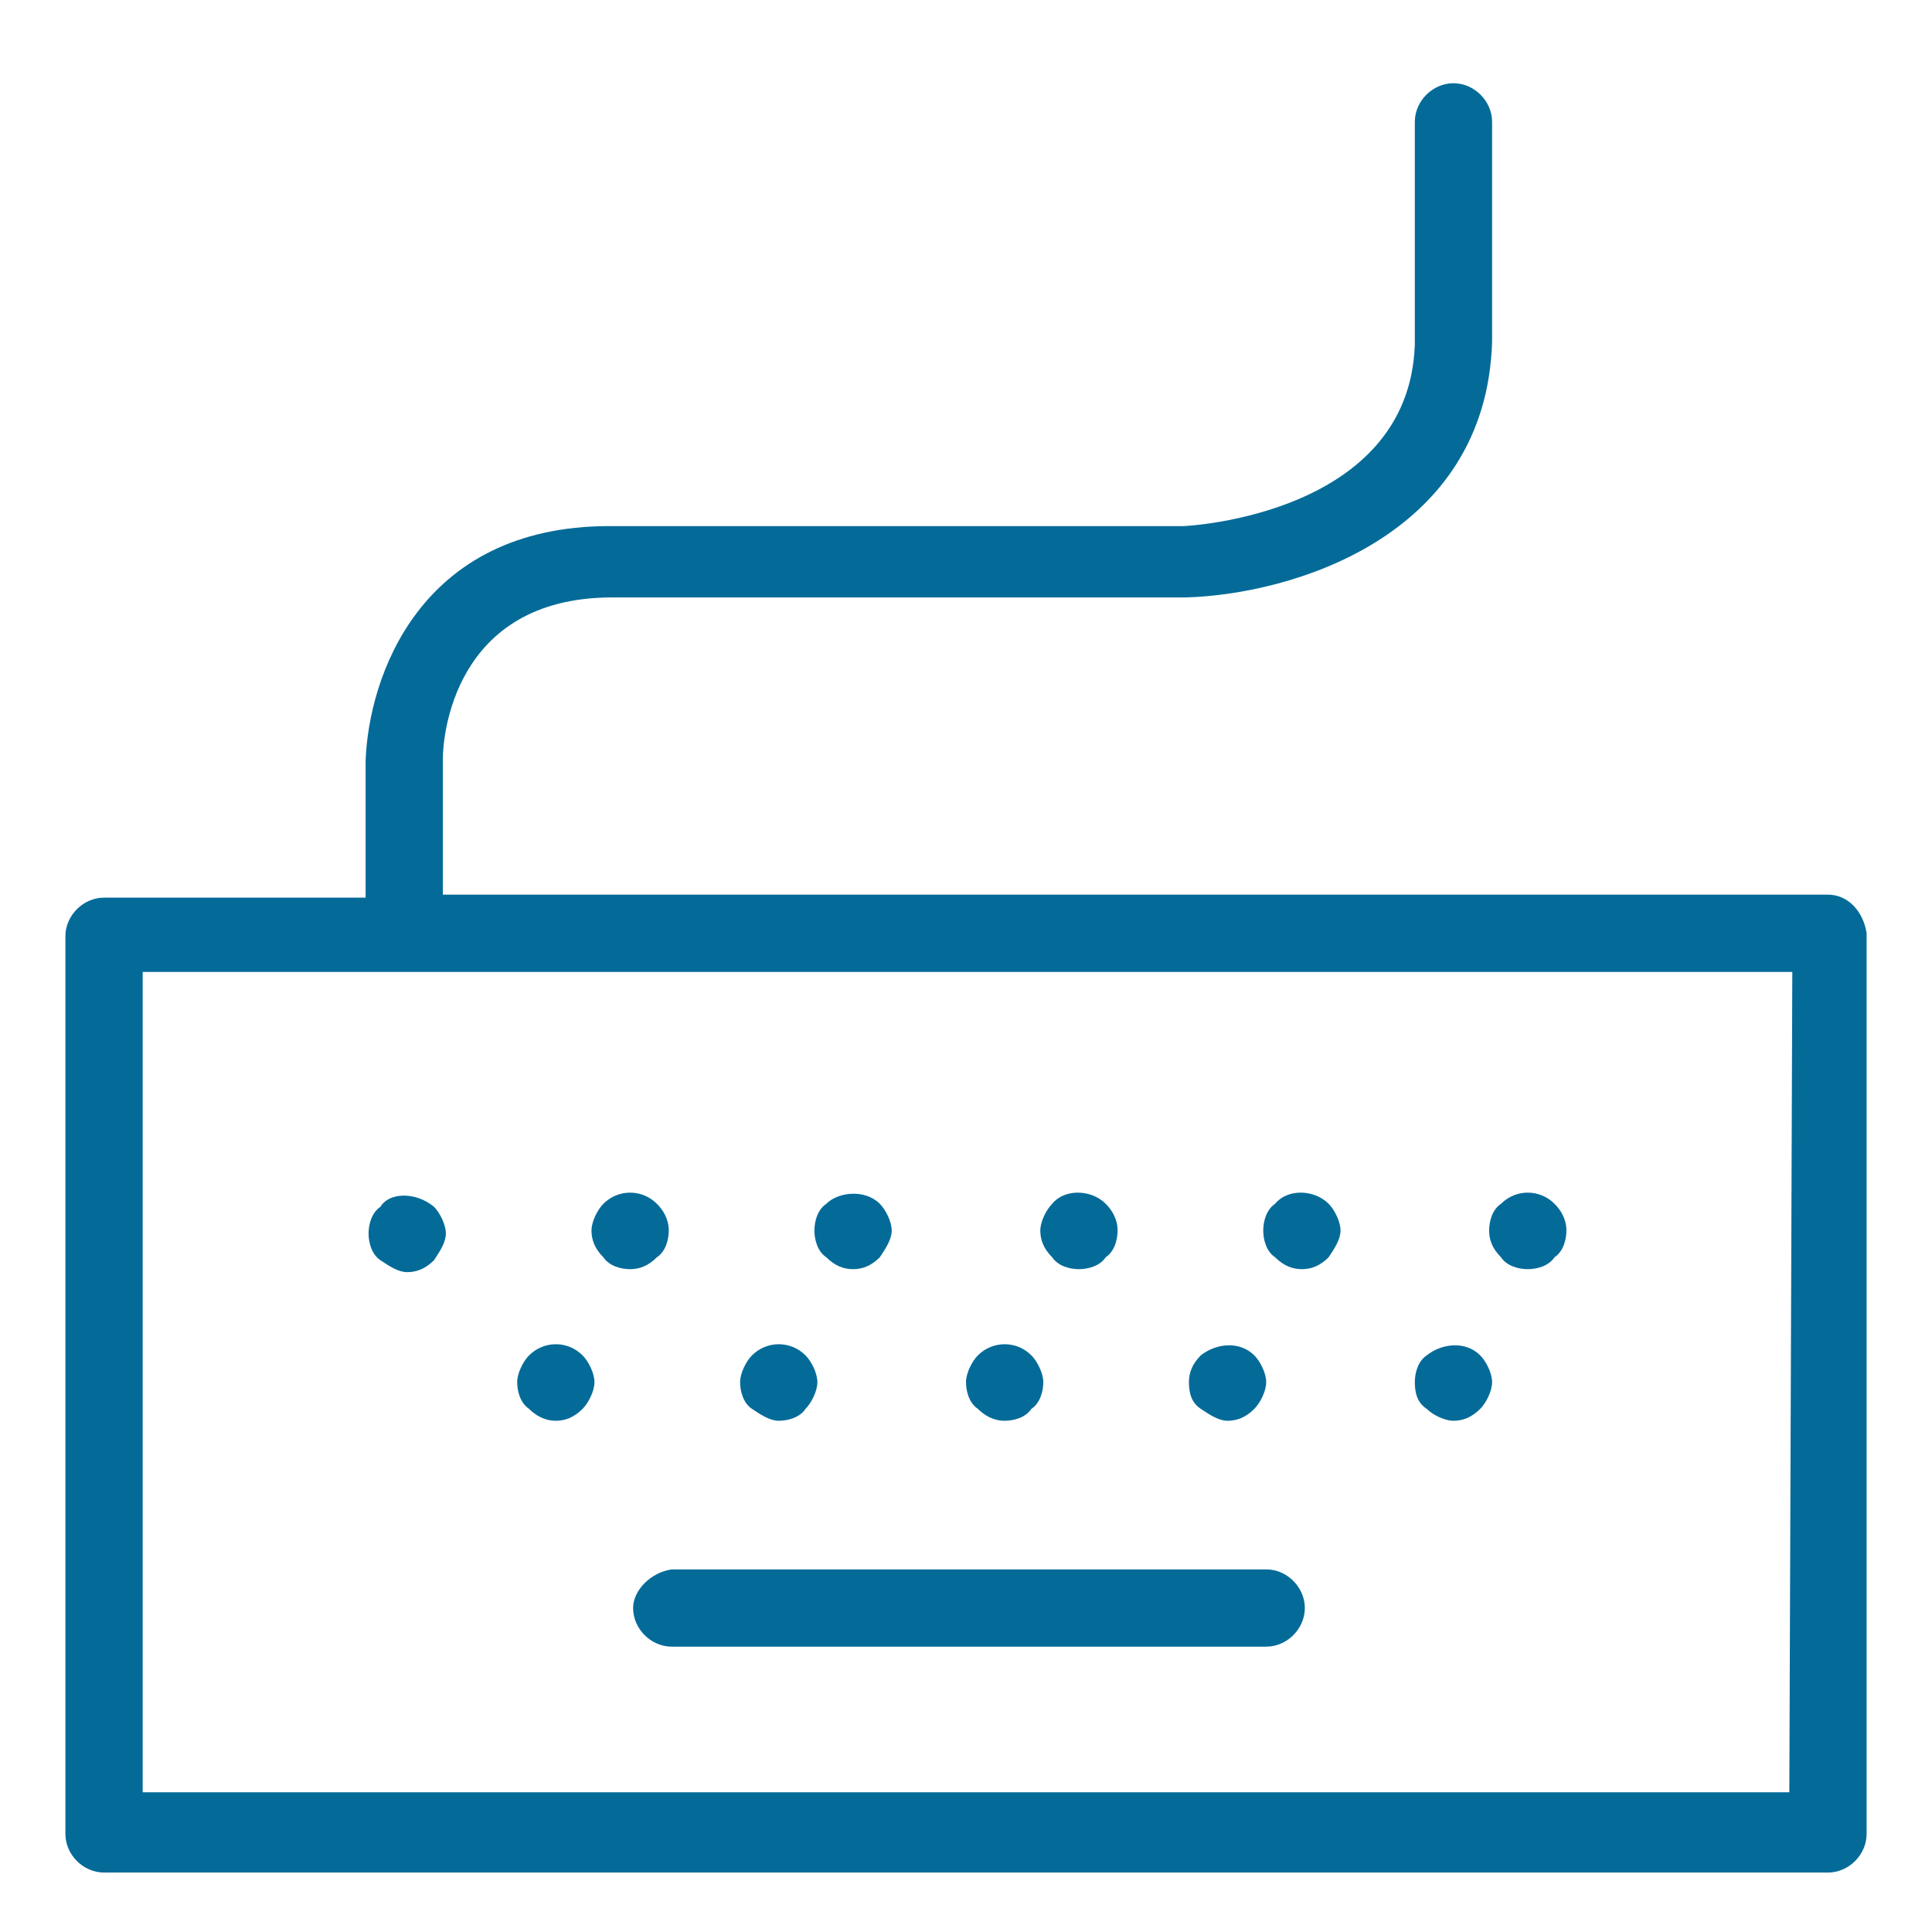 <?xml version="1.0" encoding="utf-8"?>
<!-- Generator: Adobe Illustrator 24.1.0, SVG Export Plug-In . SVG Version: 6.00 Build 0)  -->
<svg version="1.1" id="Layer_1" xmlns="http://www.w3.org/2000/svg" xmlns:xlink="http://www.w3.org/1999/xlink" x="0px" y="0px"
	 viewBox="0 0 65 65" style="enable-background:new 0 0 65 65;" xml:space="preserve">
<style type="text/css">
	.st0{fill:#046B99;}
	.st1{fill:none;stroke:#046B99;stroke-width:2;stroke-linecap:round;stroke-linejoin:round;}
</style>
<g>
	<path class="st0" d="M61.5,30.1H14.9v-4.6c0-0.6,0.3-5.4,5.7-5.4h19.3c3.5-0.1,10.1-2,10.3-8.6V4.1c0-0.7-0.6-1.3-1.3-1.3
		s-1.3,0.6-1.3,1.3v7.5c-0.2,5.7-7.6,6.1-7.8,6.1H20.5c-6.4,0-8.1,5.1-8.2,7.9v4.6H3.5c-0.7,0-1.3,0.6-1.3,1.3v30.2
		c0,0.7,0.6,1.3,1.3,1.3h58c0.7,0,1.3-0.6,1.3-1.3V31.4C62.7,30.7,62.2,30.1,61.5,30.1z M60.2,60.3H4.8V32.7h55.5L60.2,60.3
		L60.2,60.3z"/>
	<path class="st0" d="M21.3,54.1c0,0.7,0.6,1.3,1.3,1.3h20c0.7,0,1.3-0.6,1.3-1.3s-0.6-1.3-1.3-1.3h-20
		C21.9,52.9,21.3,53.5,21.3,54.1z"/>
	<path class="st0" d="M18.7,47.8c0.3,0,0.6-0.1,0.9-0.4c0.2-0.2,0.4-0.6,0.4-0.9s-0.2-0.7-0.4-0.9c-0.5-0.5-1.3-0.5-1.8,0
		c-0.2,0.2-0.4,0.6-0.4,0.9s0.1,0.7,0.4,0.9C18,47.6,18.3,47.8,18.7,47.8z"/>
	<path class="st0" d="M26.2,47.8c0.3,0,0.7-0.1,0.9-0.4c0.2-0.2,0.4-0.6,0.4-0.9s-0.2-0.7-0.4-0.9c-0.5-0.5-1.3-0.5-1.8,0
		c-0.2,0.2-0.4,0.6-0.4,0.9s0.1,0.7,0.4,0.9S25.9,47.8,26.2,47.8z"/>
	<path class="st0" d="M33.8,47.8c0.3,0,0.7-0.1,0.9-0.4c0.3-0.2,0.4-0.6,0.4-0.9c0-0.3-0.2-0.7-0.4-0.9c-0.5-0.5-1.3-0.5-1.8,0
		c-0.2,0.2-0.4,0.6-0.4,0.9s0.1,0.7,0.4,0.9C33.1,47.6,33.4,47.8,33.8,47.8z"/>
	<path class="st0" d="M41.3,47.8c0.3,0,0.6-0.1,0.9-0.4c0.2-0.2,0.4-0.6,0.4-0.9s-0.2-0.7-0.4-0.9c-0.5-0.5-1.3-0.4-1.8,0
		c-0.3,0.3-0.4,0.6-0.4,0.9c0,0.4,0.1,0.7,0.4,0.9C40.7,47.6,41,47.8,41.3,47.8z"/>
	<path class="st0" d="M48.9,47.8c0.3,0,0.6-0.1,0.9-0.4c0.2-0.2,0.4-0.6,0.4-0.9s-0.2-0.7-0.4-0.9c-0.5-0.5-1.3-0.4-1.8,0
		c-0.3,0.2-0.4,0.6-0.4,0.9c0,0.4,0.1,0.7,0.4,0.9C48.2,47.6,48.6,47.8,48.9,47.8z"/>
	<path class="st0" d="M12.8,40.6c-0.3,0.2-0.4,0.6-0.4,0.9c0,0.3,0.1,0.7,0.4,0.9c0.3,0.2,0.6,0.4,0.9,0.4c0.3,0,0.6-0.1,0.9-0.4
		c0.2-0.3,0.4-0.6,0.4-0.9s-0.2-0.7-0.4-0.9C14,40.1,13.1,40.1,12.8,40.6z"/>
	<path class="st0" d="M21.2,42.7c0.3,0,0.6-0.1,0.9-0.4c0.3-0.2,0.4-0.6,0.4-0.9c0-0.4-0.2-0.7-0.4-0.9c-0.5-0.5-1.3-0.5-1.8,0
		c-0.2,0.2-0.4,0.6-0.4,0.9s0.1,0.6,0.4,0.9C20.5,42.6,20.9,42.7,21.2,42.7z"/>
	<path class="st0" d="M28.7,42.7c0.3,0,0.6-0.1,0.9-0.4c0.2-0.3,0.4-0.6,0.4-0.9s-0.2-0.7-0.4-0.9c-0.5-0.5-1.4-0.4-1.8,0
		c-0.3,0.2-0.4,0.6-0.4,0.9c0,0.3,0.1,0.7,0.4,0.9C28.1,42.6,28.4,42.7,28.7,42.7z"/>
	<path class="st0" d="M36.3,42.7c0.3,0,0.7-0.1,0.9-0.4c0.3-0.2,0.4-0.6,0.4-0.9c0-0.4-0.2-0.7-0.4-0.9c-0.5-0.5-1.4-0.5-1.8,0
		c-0.2,0.2-0.4,0.6-0.4,0.9s0.1,0.6,0.4,0.9C35.6,42.6,36,42.7,36.3,42.7z"/>
	<path class="st0" d="M43.8,42.7c0.3,0,0.6-0.1,0.9-0.4c0.2-0.3,0.4-0.6,0.4-0.9s-0.2-0.7-0.4-0.9c-0.5-0.5-1.4-0.5-1.8,0
		c-0.3,0.2-0.4,0.6-0.4,0.9c0,0.3,0.1,0.7,0.4,0.9C43.2,42.6,43.5,42.7,43.8,42.7z"/>
	<path class="st0" d="M51.4,42.7c0.3,0,0.7-0.1,0.9-0.4c0.3-0.2,0.4-0.6,0.4-0.9c0-0.4-0.2-0.7-0.4-0.9c-0.5-0.5-1.3-0.5-1.8,0
		c-0.3,0.2-0.4,0.6-0.4,0.9s0.1,0.6,0.4,0.9C50.7,42.6,51.1,42.7,51.4,42.7z"/>
</g>
<g id="_x2A__x2A_-Sticker-Sheets">
	<g id="sticker-sheet--all--page-4" transform="translate(-569, -876)">
		<g id="icon-preview-row-copy-155" transform="translate(0, 850)">
			<g id="Icon-Row">
				<g id="icon-_x2F_-map" transform="translate(561, 18.214)">
					<path id="Combined-Shape" class="st1" d="M-270,32l-10,4.1V9.6l10-4.1l10,4.1l10-4.1V32l-10,4.1L-270,32z M-270,5.5V32
						 M-260,9.6v26.5"/>
				</g>
			</g>
		</g>
	</g>
</g>
</svg>
